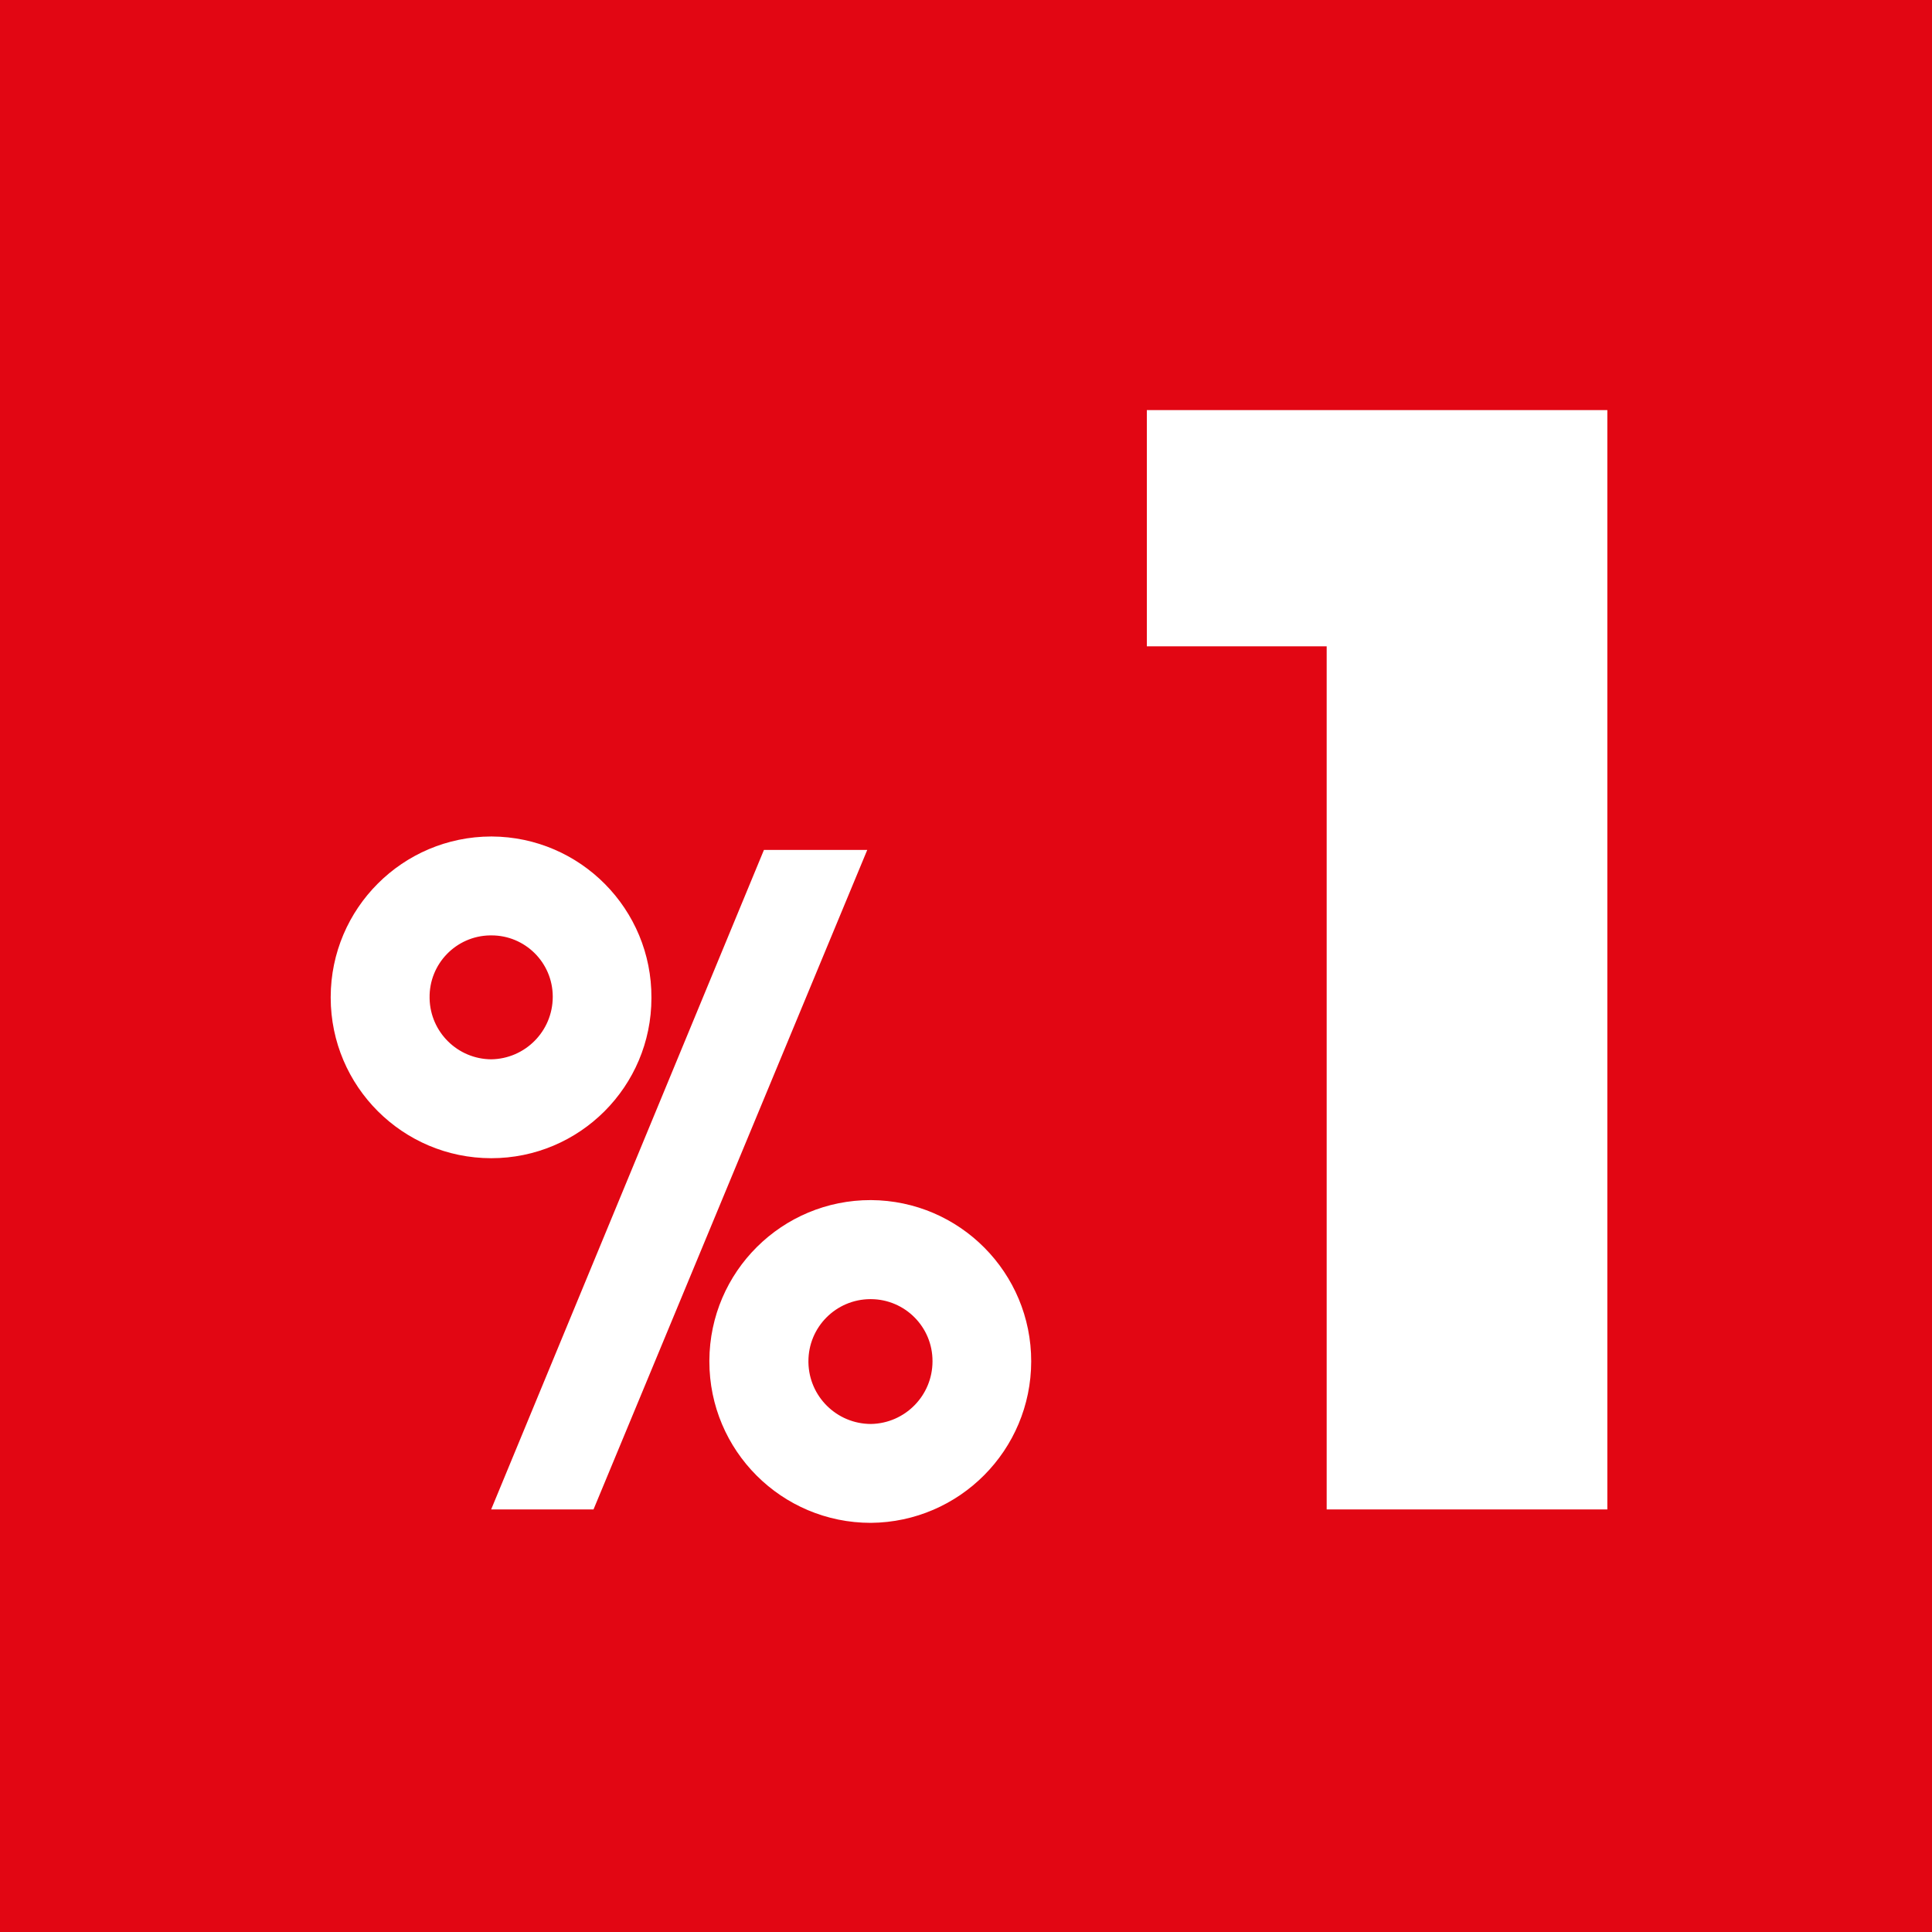<?xml version="1.0" encoding="utf-8"?>
<!-- Generator: Adobe Illustrator 15.1.0, SVG Export Plug-In . SVG Version: 6.00 Build 0)  -->
<!DOCTYPE svg PUBLIC "-//W3C//DTD SVG 1.1//EN" "http://www.w3.org/Graphics/SVG/1.1/DTD/svg11.dtd">
<svg version="1.1" id="Capa_1" xmlns="http://www.w3.org/2000/svg" xmlns:xlink="http://www.w3.org/1999/xlink" x="0px" y="0px"
	 width="150px" height="150px" viewBox="0 0 150 150" enable-background="new 0 0 150 150" xml:space="preserve">
<rect x="0" y="0" width="150" height="150" fill="#333333" stroke="none"/>
<g transform="translate(-141.682 -1156.102)">
	<path fill="#E20613" d="M141.681,1156.102h150v150h-150V1156.102z"/>
	<g transform="translate(166.723 1187.943)">
		<path fill="#FFFFFF" d="M77.962,85.35h21.791V0H64v18.338h13.962V85.35z M0.634,45.634c0.017,6.873,5.587,12.438,12.459,12.448
			c6.87,0.003,12.44-5.565,12.443-12.435c0-0.005,0-0.009,0-0.014c0.036-6.883-5.515-12.493-12.397-12.529c-0.016,0-0.031,0-0.046,0
			C6.219,33.12,0.65,38.689,0.634,45.563V45.634z M8.313,45.634C8.267,43,10.365,40.828,13,40.783c0.03,0,0.062,0,0.093,0
			c2.626-0.015,4.767,2.103,4.781,4.729c0,0.018,0,0.035,0,0.053c-0.006,2.648-2.134,4.802-4.781,4.839
			c-2.604-0.022-4.72-2.107-4.78-4.71V45.634z M30.034,73.864c0,6.92,5.61,12.529,12.53,12.529c0.004,0,0.009,0,0.014,0
			c6.881-0.061,12.43-5.648,12.443-12.529c0.01-6.891-5.554-12.493-12.444-12.53c-6.9-0.016-12.511,5.558-12.543,12.457V73.864z
			 M37.725,73.864c-0.012-2.662,2.137-4.828,4.799-4.84c0.018,0,0.035,0,0.054,0c2.651,0.012,4.791,2.17,4.78,4.82
			c0,0.007,0,0.014,0,0.02c-0.006,2.649-2.131,4.807-4.78,4.852c-2.651-0.005-4.81-2.131-4.853-4.781V73.864z M42.292,34.148h-8.021
			L13.093,85.349h7.947L42.292,34.148z"/>
	</g>
</g>
</svg>
